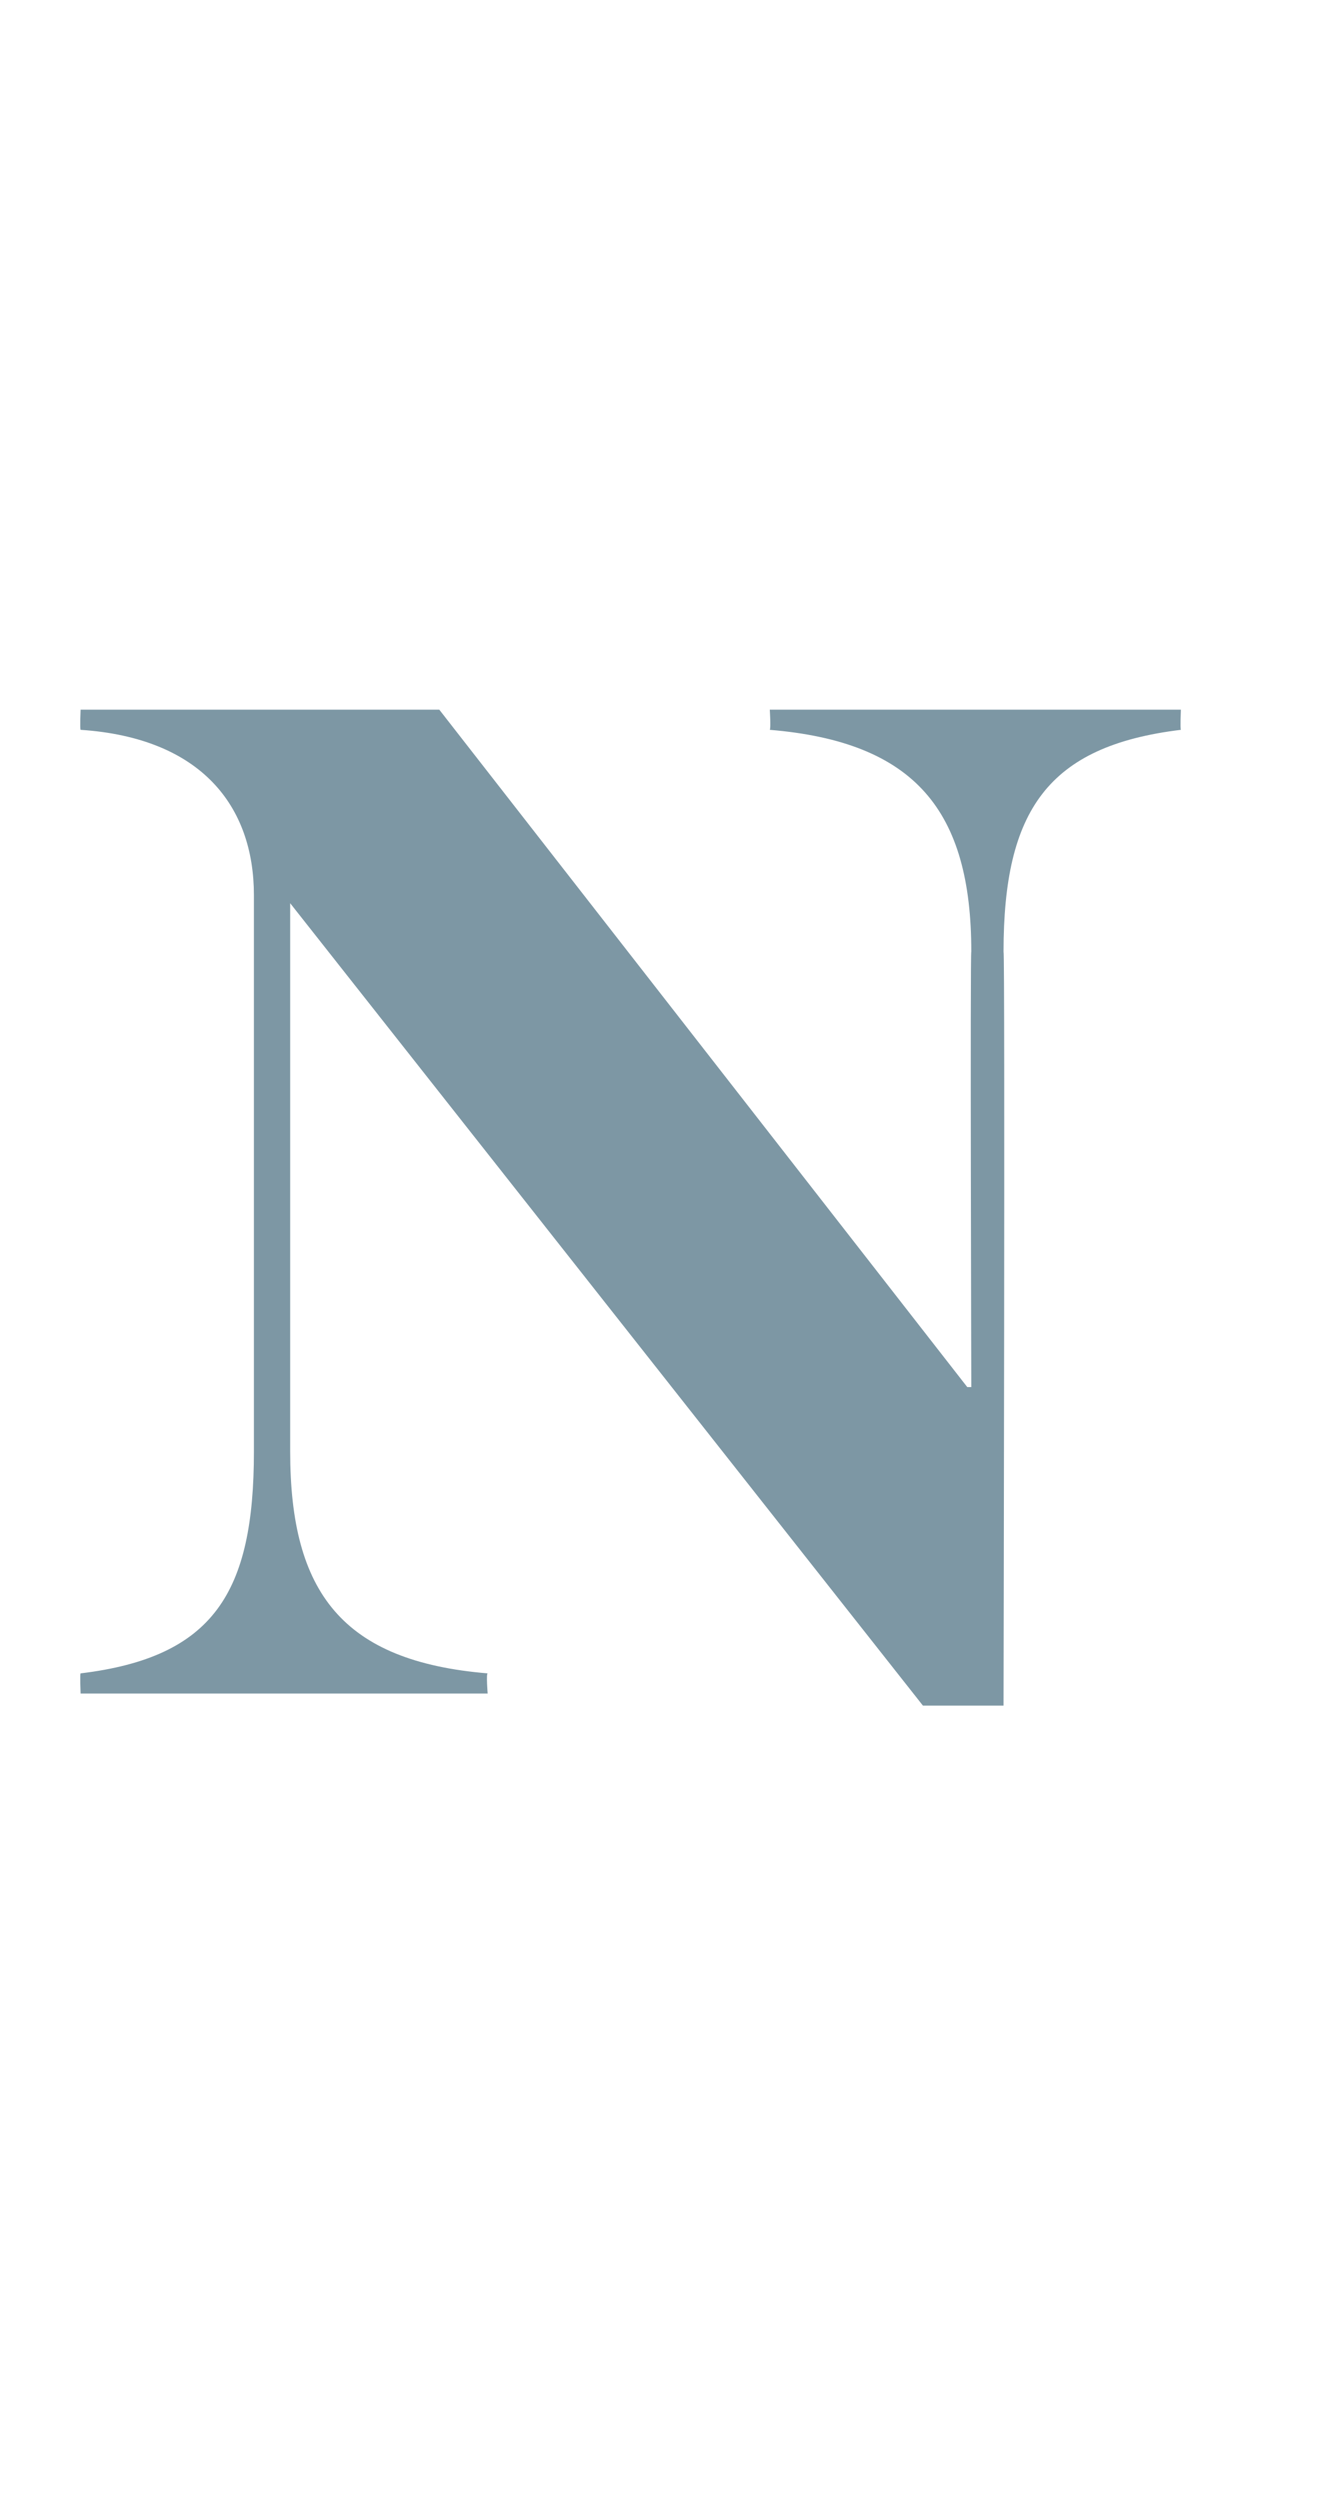 <?xml version="1.0" standalone="no"?><!DOCTYPE svg PUBLIC "-//W3C//DTD SVG 1.1//EN" "http://www.w3.org/Graphics/SVG/1.1/DTD/svg11.dtd"><svg xmlns="http://www.w3.org/2000/svg" version="1.1" width="33px" height="62px" viewBox="0 -13 33 62" style="top:-13px"><desc>N</desc><defs/><g id="Polygon6918"><path d="m7.2 9.4V23c0 3.5 1.3 5.2 4.9 5.5c-.04.01 0 .5 0 .5H2s-.02-.49 0-.5c3.3-.4 4.3-2 4.3-5.5V9.2C6.3 7 5 5.3 2 5.1c-.02-.04 0-.5 0-.5h8.9L24 21.4h.1s-.03-10.81 0-10.8c0-3.5-1.4-5.2-5-5.5c.03-.04 0-.5 0-.5h10.2s-.02.46 0 .5c-3.3.4-4.4 2-4.4 5.5c.04-.01 0 18.7 0 18.7h-2L7.2 9.4z" stroke="none" fill="#7d97a4"/></g></svg>
